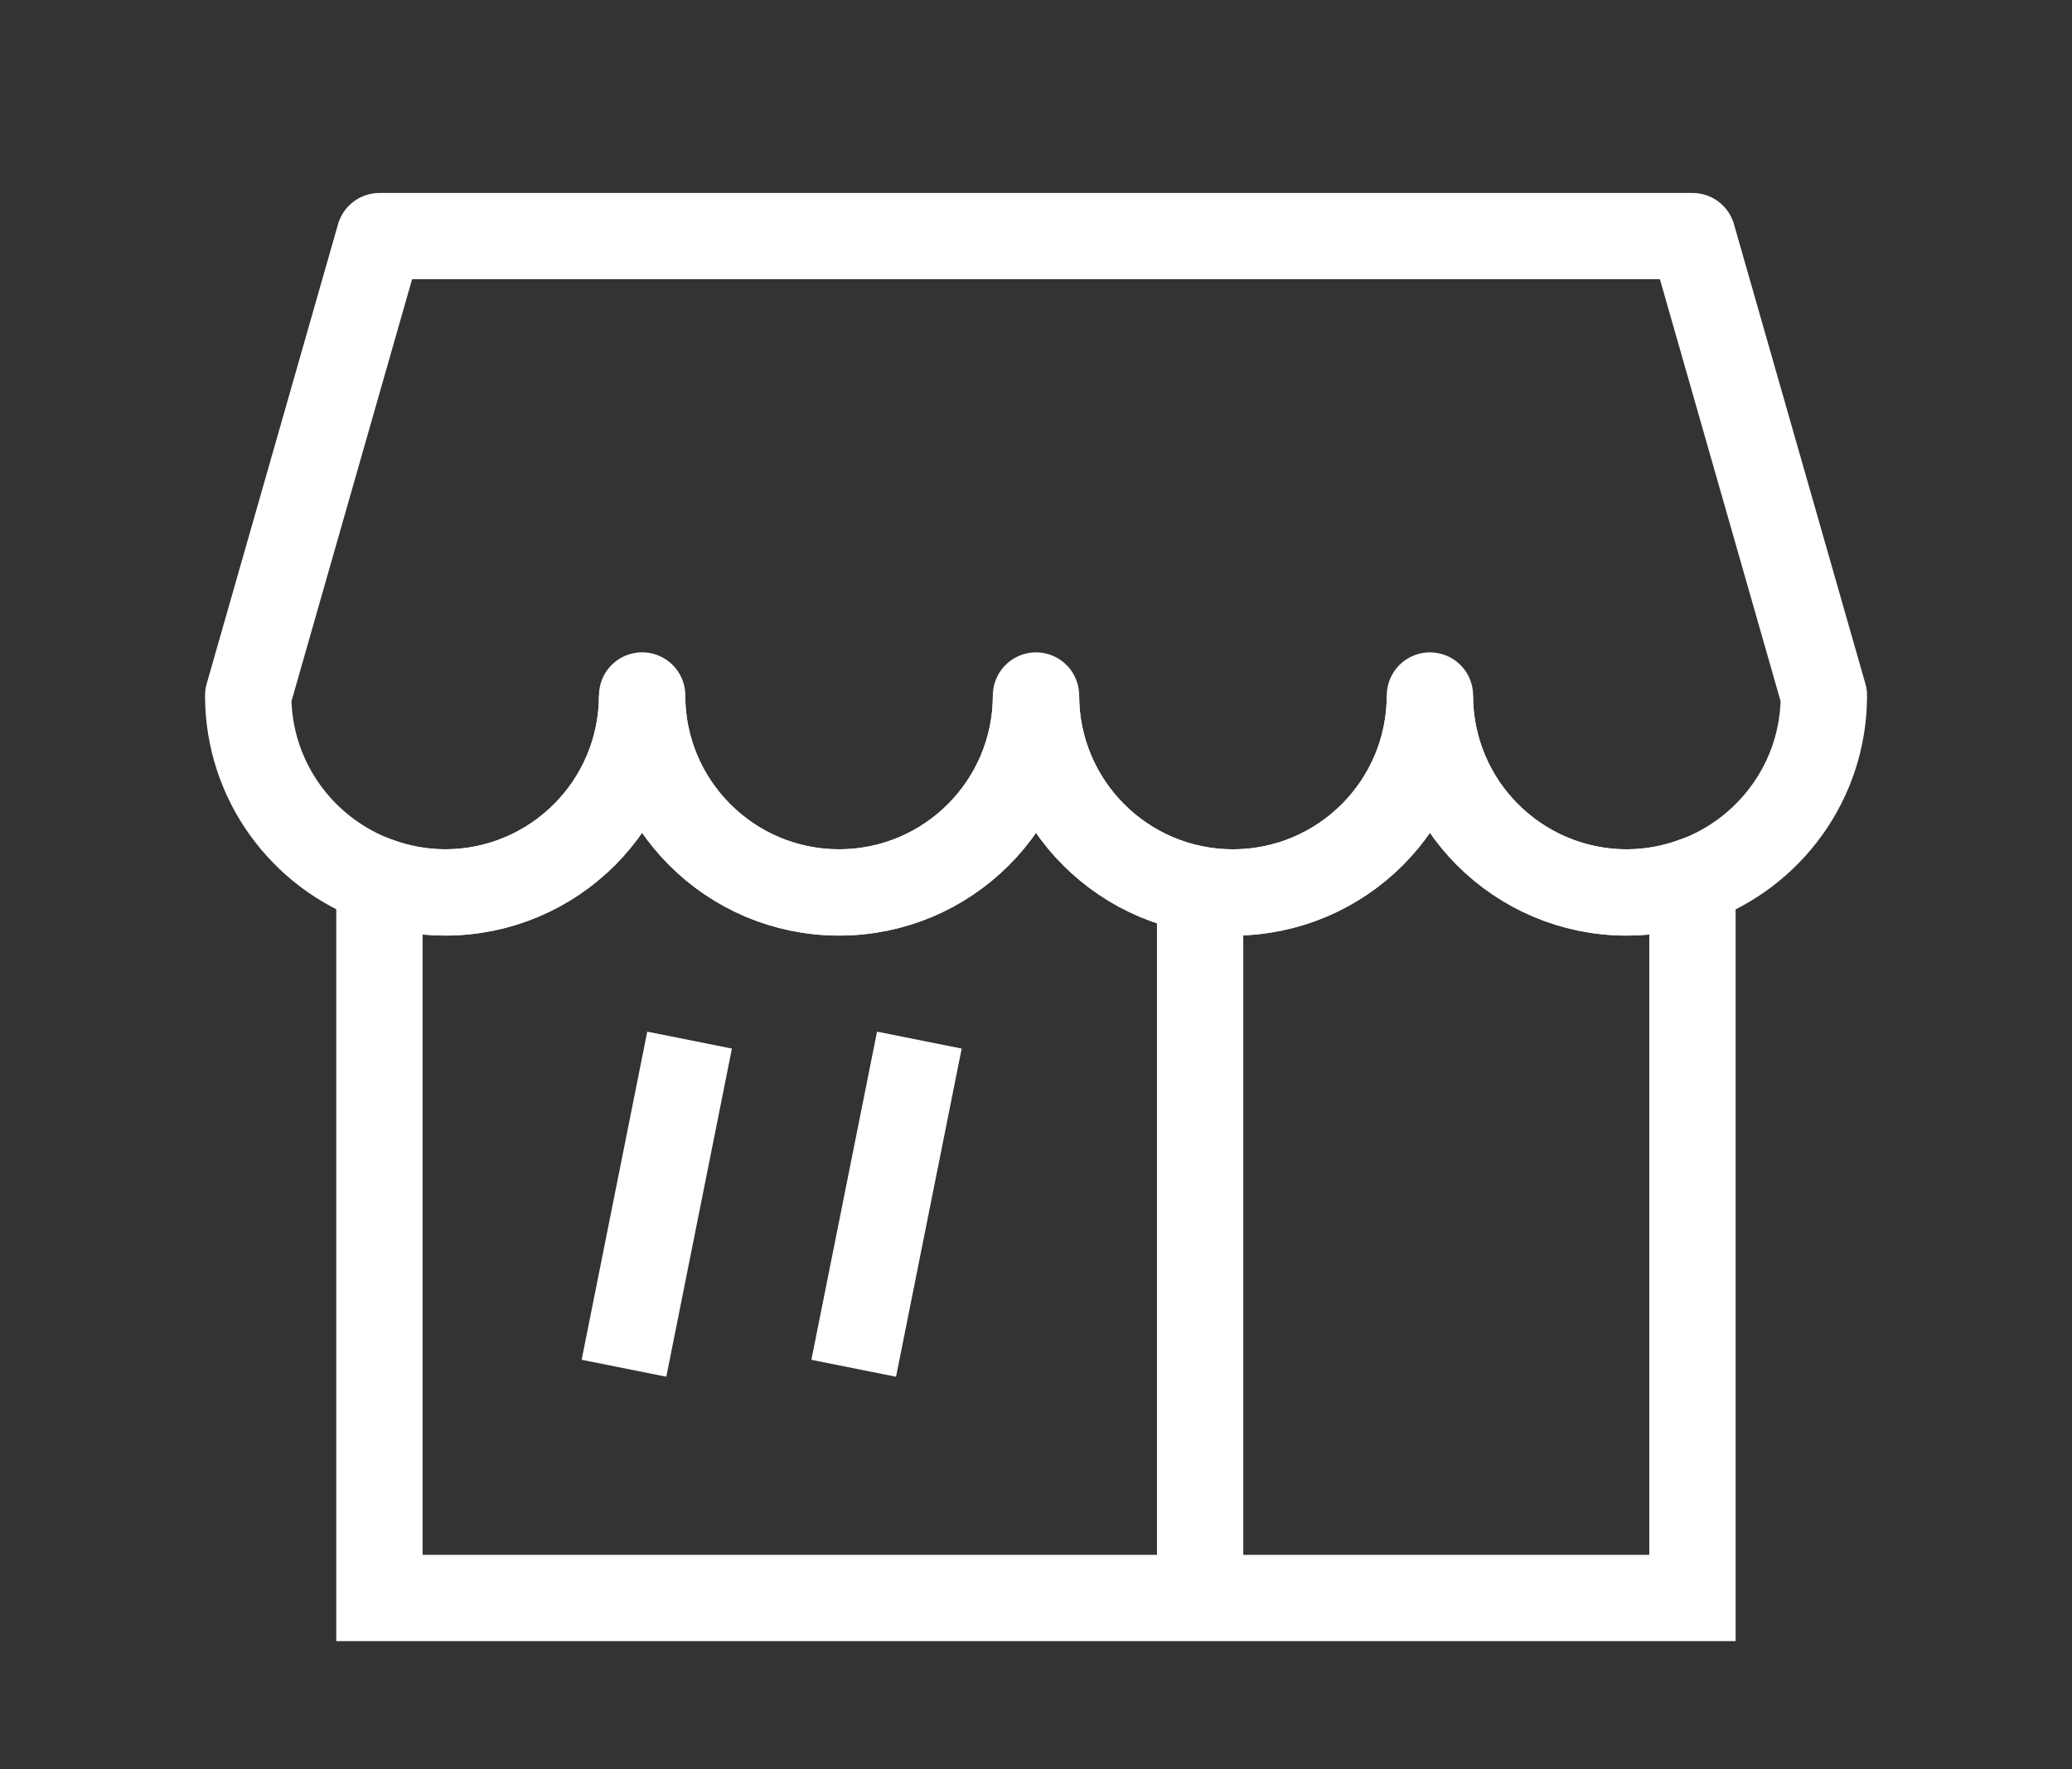 <?xml version="1.0" encoding="utf-8"?>
<!-- Generator: Adobe Illustrator 16.0.0, SVG Export Plug-In . SVG Version: 6.00 Build 0)  -->
<!DOCTYPE svg PUBLIC "-//W3C//DTD SVG 1.1//EN" "http://www.w3.org/Graphics/SVG/1.1/DTD/svg11.dtd">
<svg version="1.1" id="레이어_1" xmlns="http://www.w3.org/2000/svg" xmlns:xlink="http://www.w3.org/1999/xlink" x="0px"
	 y="0px" width="48px" height="41px" viewBox="0 0 48 41" enable-background="new 0 0 48 41" xml:space="preserve">
<rect x="0" y="0" width="48" height="41" fill="#333333" stroke="none"/>
<path fill="none" stroke="#FFFFFF" stroke-width="2" stroke-miterlimit="10" d="M33.125,16.117c0,2.52-2.043,4.563-4.563,4.563
	S24,18.637,24,16.117c0,2.52-2.043,4.563-4.563,4.563s-4.563-2.043-4.563-4.563c0,2.52-2.043,4.563-4.563,4.563
	c-0.534,0-1.045-0.097-1.521-0.265v16.614h30.417V20.415c-0.476,0.168-0.986,0.265-1.521,0.265
	C35.168,20.68,33.125,18.637,33.125,16.117z"/>
<path fill="none" stroke="#FFFFFF" stroke-width="2" stroke-linejoin="round" stroke-miterlimit="10" d="M39.208,5.471H8.792
	L5.75,16.117c0,1.985,1.271,3.67,3.042,4.297c0.476,0.168,0.987,0.265,1.521,0.265c2.52,0,4.563-2.043,4.563-4.563
	c0,2.52,2.043,4.563,4.563,4.563S24,18.637,24,16.117c0,2.52,2.043,4.563,4.563,4.563s4.563-2.043,4.563-4.563
	c0,2.52,2.043,4.563,4.563,4.563c0.534,0,1.045-0.097,1.521-0.265c1.771-0.627,3.042-2.312,3.042-4.297L39.208,5.471z"/>
<line fill="none" stroke="#FFFFFF" stroke-width="2" stroke-linejoin="round" stroke-miterlimit="10" x1="27.802" y1="20.611" x2="27.802" y2="37.028"/>
<g>
	
		<line fill="none" stroke="#FFFFFF" stroke-width="2" stroke-linejoin="round" stroke-miterlimit="10" x1="15.975" y1="24.102" x2="14.455" y2="31.706"/>
	
		<line fill="none" stroke="#FFFFFF" stroke-width="2" stroke-linejoin="round" stroke-miterlimit="10" x1="21.298" y1="24.102" x2="19.777" y2="31.706"/>
</g>
</svg>
